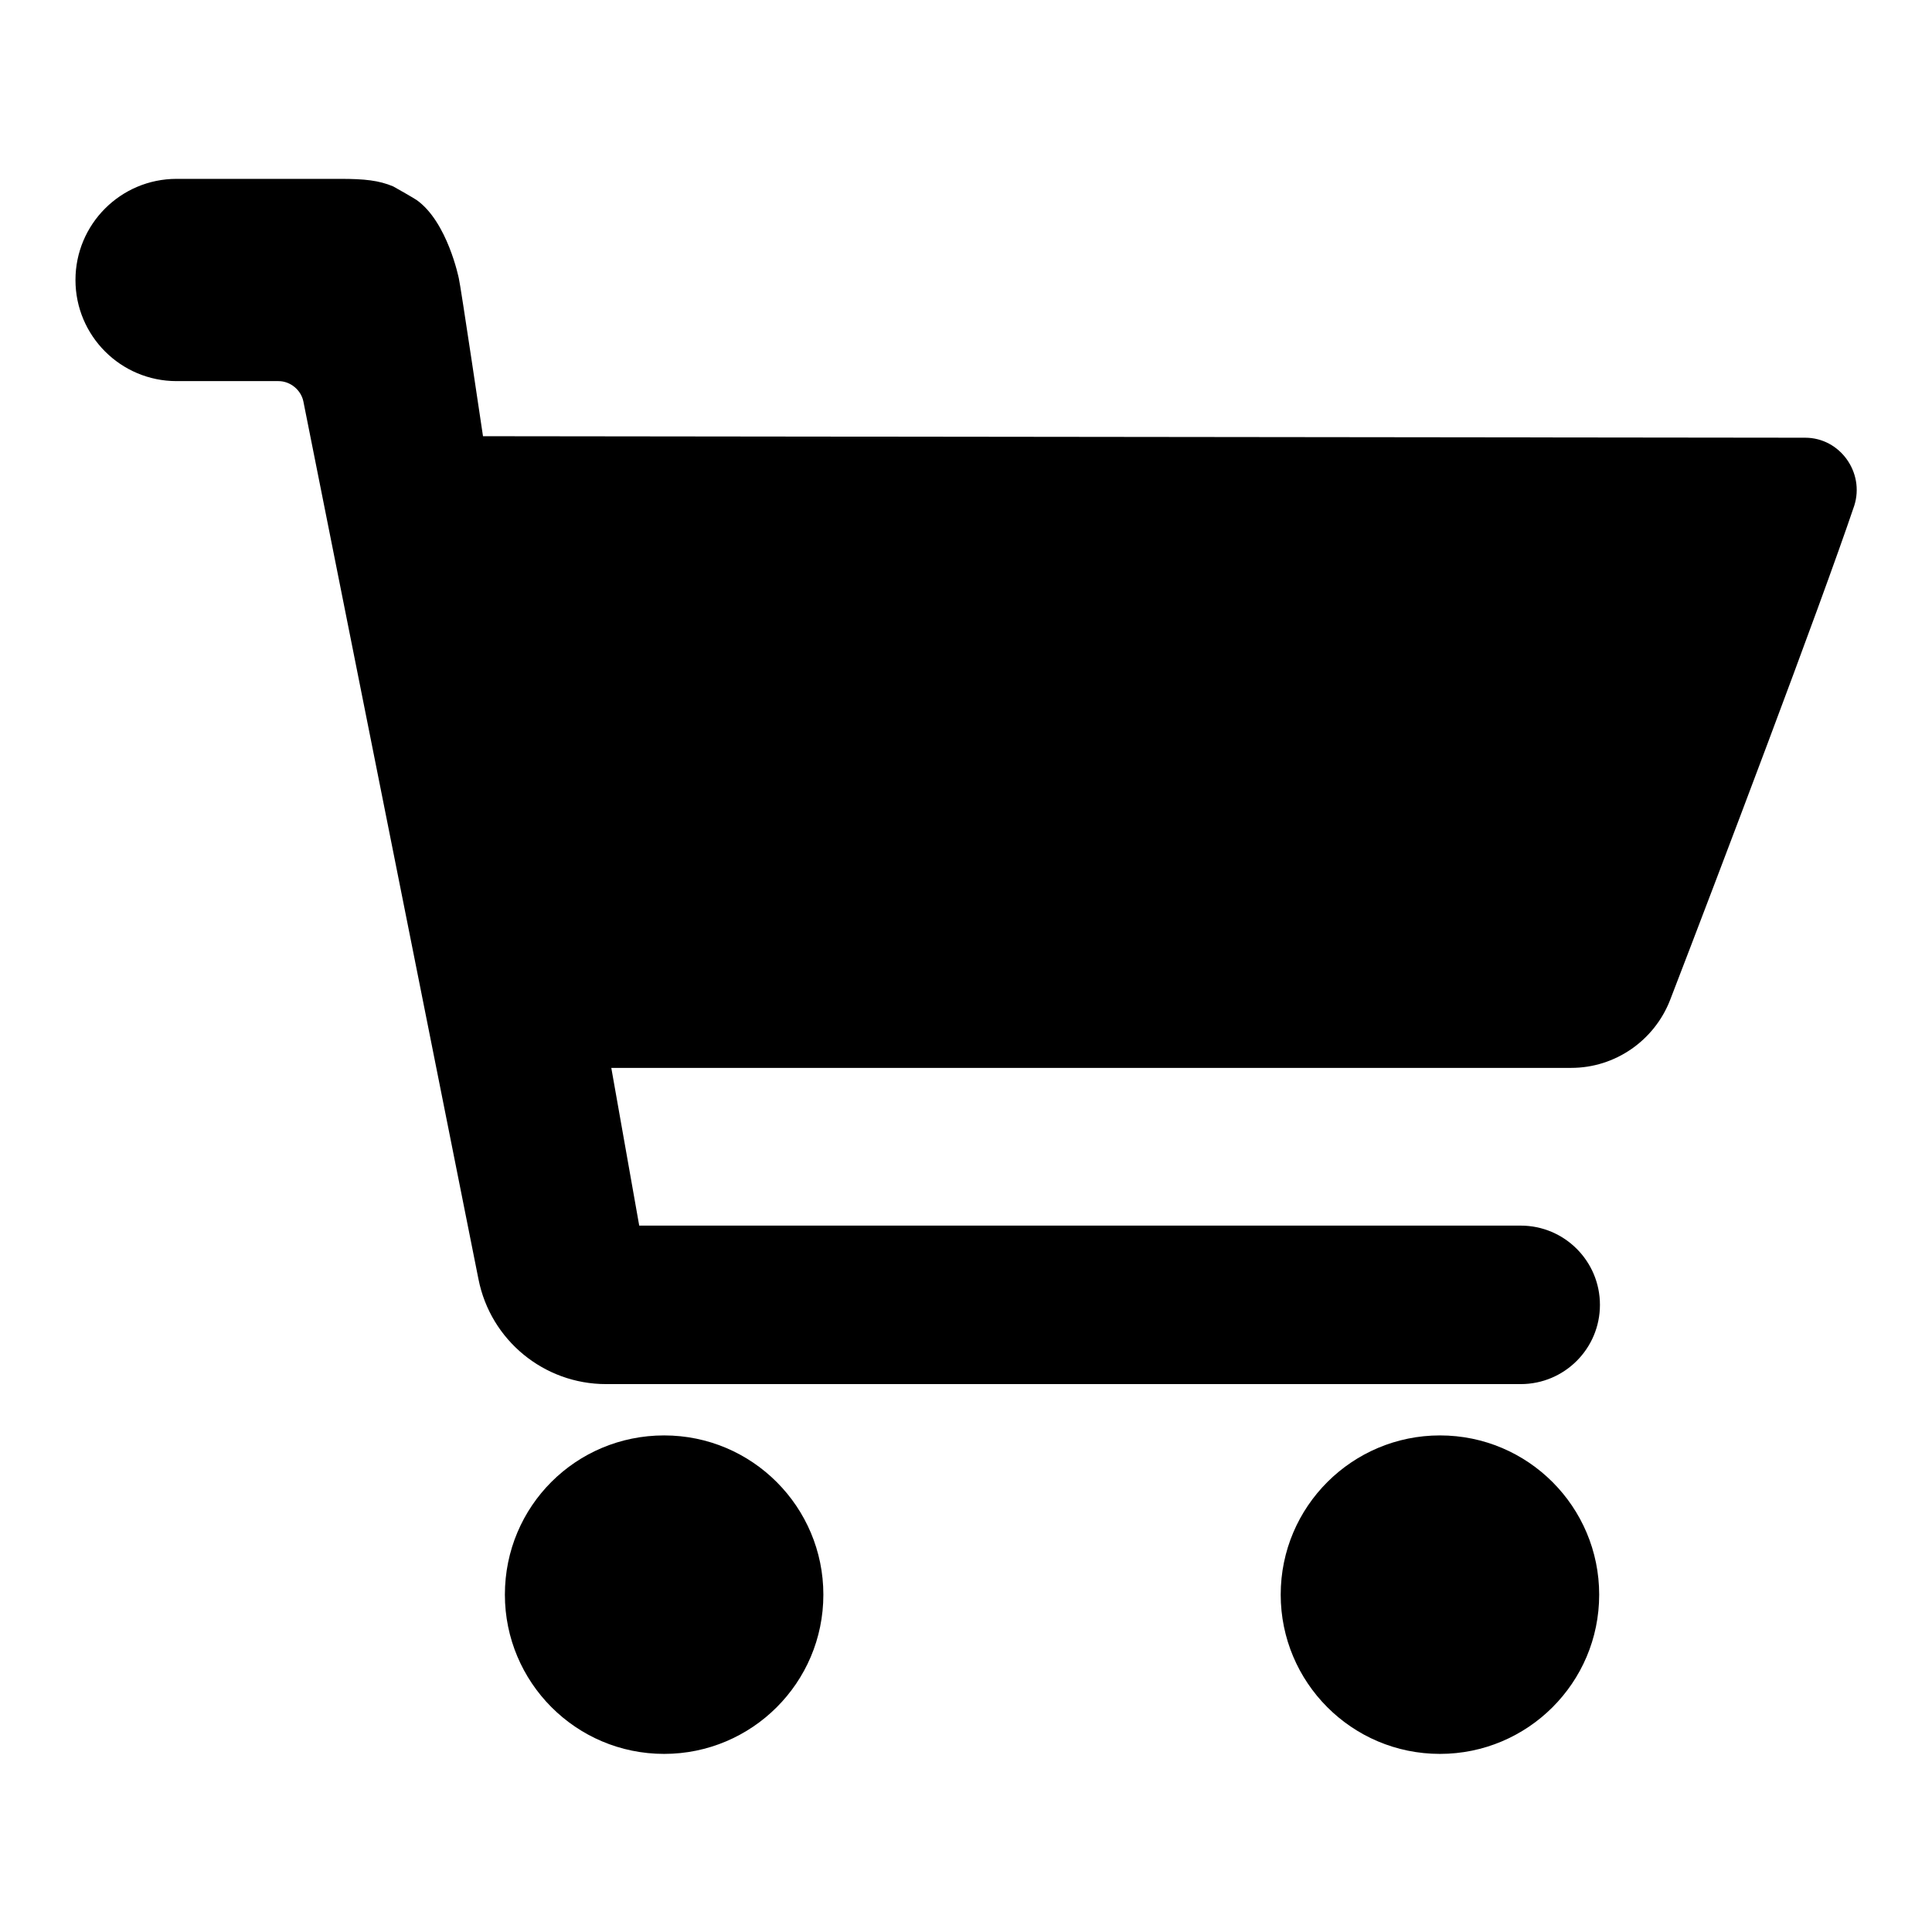 <?xml version="1.0" encoding="utf-8"?>
<!-- Svg Vector Icons : http://www.onlinewebfonts.com/icon -->
<!DOCTYPE svg PUBLIC "-//W3C//DTD SVG 1.1//EN" "http://www.w3.org/Graphics/SVG/1.1/DTD/svg11.dtd">
<svg version="1.1" xmlns="http://www.w3.org/2000/svg" xmlns:xlink="http://www.w3.org/1999/xlink" x="0px" y="0px" viewBox="0 0 256 256" enable-background="new 0 0 256 256" xml:space="preserve">
<g><g><path fill="#000000" d="M239.2,58c4.6,0,7.9,4.6,6.5,9c-4.6,13.6-18,48.9-24.4,65.5c-2.1,5.4-7.3,9-13.1,9l-127.2,0l3.7,20.9h116.8c5.8,0,10.5,4.7,10.5,10.5l0,0c0,5.8-4.7,10.5-10.5,10.5H80.3c-8.2,0-15.3-5.8-16.9-13.9L40.2,53.2c-0.3-1.5-1.7-2.7-3.3-2.7H23.4c-7.4,0-13.4-6-13.4-13.4l0,0c0-7.4,6-13.4,13.4-13.4h21.7c3.2,0,5.1,0.2,7,1c0.9,0.5,2.3,1.3,3.1,1.8c4.1,2.9,5.6,10.4,5.6,10.4c0.2,0.7,3.2,20.9,3.2,20.9L239.2,58z"/><path fill="#000000" d="M66.9,211.3c0,11.6,9.4,21.1,21.1,21.1c11.6,0,21.1-9.4,21.1-21.1c0-11.6-9.4-21.1-21.1-21.1C76.3,190.2,66.9,199.6,66.9,211.3z"/><path fill="#000000" d="M169.7,211.3c0,11.6,9.4,21.1,21.1,21.1c11.6,0,21.1-9.4,21.1-21.1c0-11.6-9.4-21.1-21.1-21.1C179.2,190.2,169.7,199.6,169.7,211.3z"/></g></g>
</svg>